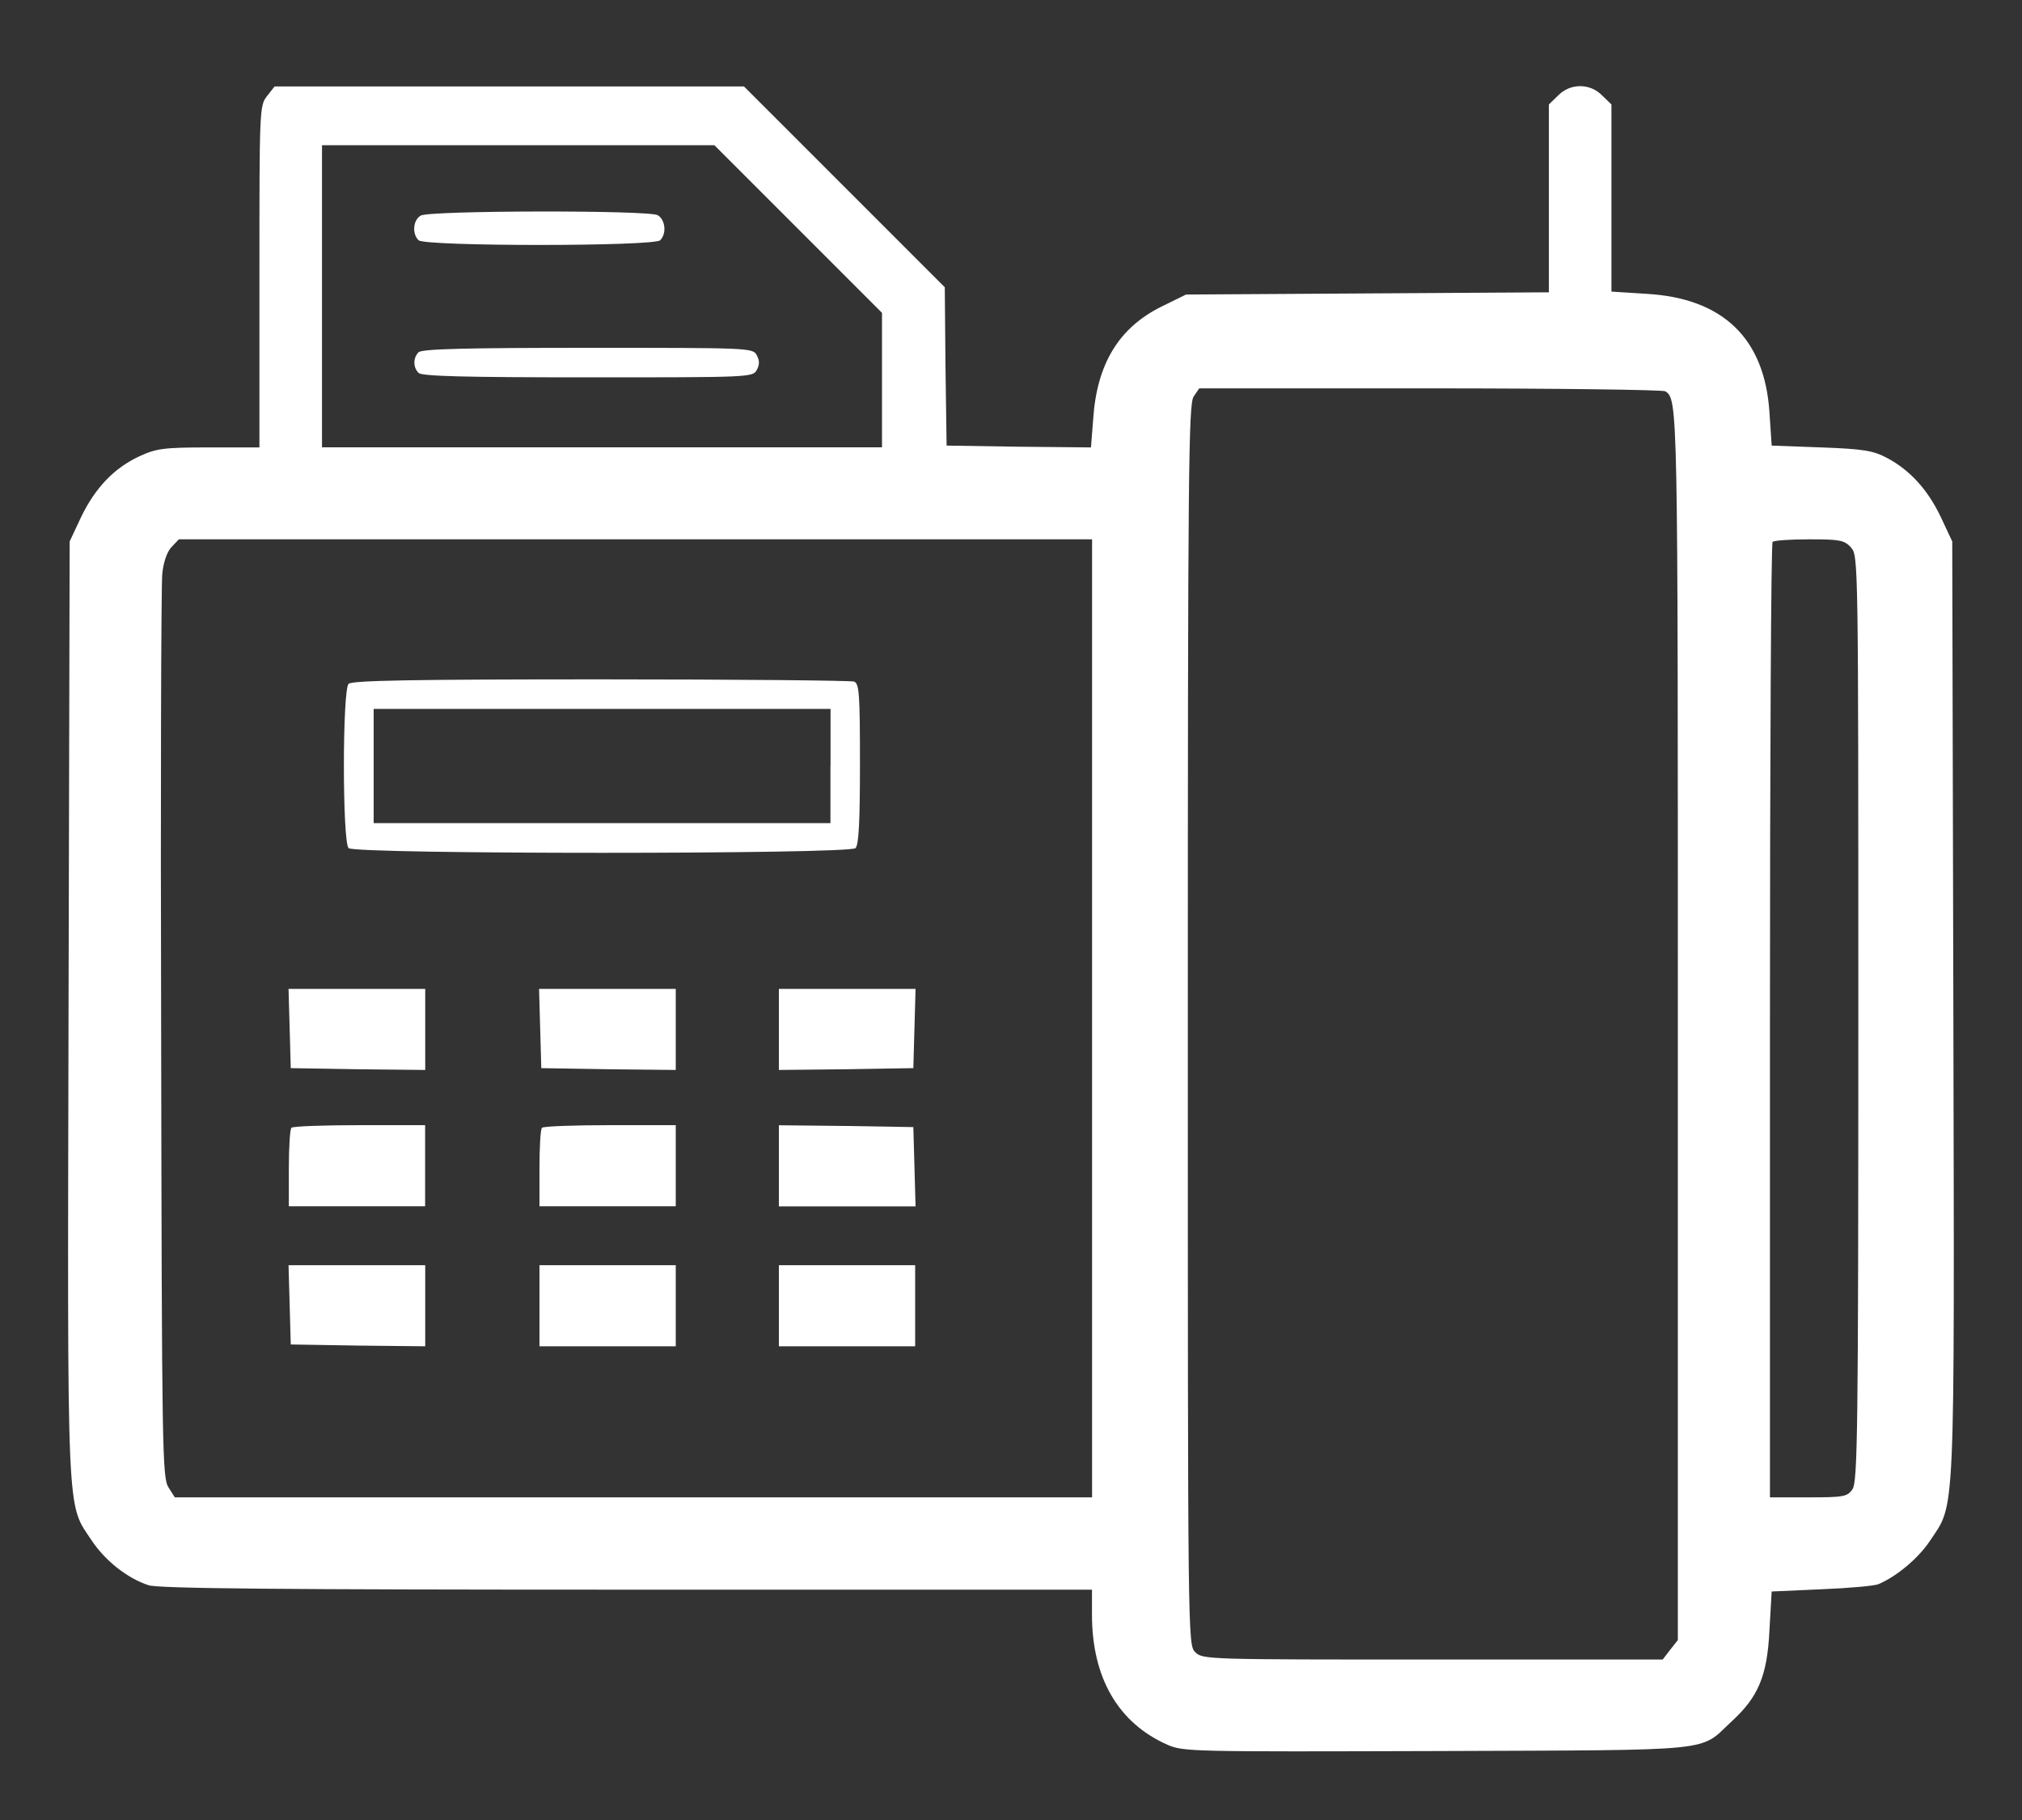 <?xml version="1.0" encoding="UTF-8"?>
<svg id="SVGDoc" width="20" height="18" xmlns="http://www.w3.org/2000/svg" version="1.1" xmlns:xlink="http://www.w3.org/1999/xlink" xmlns:avocode="https://avocode.com/" viewBox="0 0 20 18"><rect x="0" y="0" width="20" height="18" fill="#333333" stroke="none"/><defs></defs><desc>Generated with Avocode.</desc><g><g><title>e942c396ed9284c2848c2d232d614a27</title><g><title>Group 484</title><g><title>Path 4982</title><path d="M18.308,5.415c0.073,0.08 0.073,0.102 0.073,4.657c0,4.081 -0.007,4.584 -0.058,4.657c-0.051,0.073 -0.084,0.08 -0.437,0.08h-0.379v-4.712c0,-2.594 0.011,-4.726 0.026,-4.737c0.011,-0.015 0.175,-0.026 0.361,-0.026c0.302,0 0.346,0.007 0.415,0.08zM10.802,10.072v4.737h-9.073l-0.062,-0.098c-0.062,-0.095 -0.066,-0.353 -0.073,-4.475c-0.007,-2.405 0,-4.457 0.011,-4.559c0.011,-0.117 0.047,-0.219 0.091,-0.266l0.073,-0.077h9.033v4.737zM16.472,3.87c0.124,0.08 0.124,0.12 0.124,6.268v6.082l-0.077,0.098l-0.073,0.095h-2.277c-2.227,0 -2.274,0 -2.347,-0.073c-0.073,-0.073 -0.073,-0.12 -0.073,-6.206c0,-5.492 0.007,-6.14 0.058,-6.213l0.055,-0.08h2.285c1.257,0 2.303,0.014 2.325,0.029zM8.724,3.094v1.33h-5.539v-2.988h3.881zM2.643,0.948c-0.077,0.095 -0.077,0.131 -0.077,1.786v1.691h-0.499c-0.452,0 -0.521,0.011 -0.689,0.088c-0.251,0.117 -0.437,0.313 -0.576,0.601l-0.113,0.241l-0.011,4.624c-0.011,5.13 -0.022,4.879 0.23,5.258c0.131,0.197 0.35,0.372 0.561,0.441c0.091,0.033 1.334,0.044 4.726,0.044h4.606v0.248c0,0.623 0.259,1.071 0.747,1.286c0.157,0.069 0.244,0.069 2.667,0.062c2.817,-0.011 2.584,0.011 2.915,-0.295c0.262,-0.241 0.35,-0.448 0.372,-0.9l0.022,-0.383l0.492,-0.022c0.27,-0.011 0.525,-0.033 0.565,-0.051c0.182,-0.077 0.397,-0.259 0.51,-0.43c0.251,-0.379 0.241,-0.128 0.23,-5.258l-0.011,-4.624l-0.113,-0.241c-0.128,-0.27 -0.306,-0.466 -0.536,-0.587c-0.131,-0.069 -0.226,-0.087 -0.645,-0.102l-0.492,-0.018l-0.022,-0.328c-0.047,-0.732 -0.459,-1.13 -1.217,-1.173l-0.346,-0.022v-1.851l-0.091,-0.088c-0.12,-0.124 -0.317,-0.124 -0.437,0l-0.091,0.088v1.858l-1.796,0.011l-1.793,0.011l-0.244,0.12c-0.419,0.208 -0.638,0.565 -0.674,1.111l-0.022,0.281l-0.714,-0.007l-0.714,-0.011l-0.011,-0.783l-0.007,-0.783l-0.995,-0.995l-0.991,-0.991h-4.643z" fill="#ffffff" fill-opacity="1"></path></g><g><title>Path 4983</title><path d="M4.162,2.132c-0.077,0.044 -0.088,0.179 -0.022,0.244c0.062,0.062 2.329,0.062 2.39,0c0.066,-0.066 0.051,-0.204 -0.025,-0.248c-0.095,-0.051 -2.259,-0.047 -2.343,0.004z" fill="#ffffff" fill-opacity="1"></path></g><g><title>Path 4984</title><path d="M4.14,3.484c-0.055,0.055 -0.055,0.149 0,0.204c0.033,0.033 0.455,0.044 1.676,0.044c1.592,0 1.633,0 1.669,-0.073c0.029,-0.051 0.029,-0.095 0,-0.146c-0.036,-0.073 -0.077,-0.073 -1.669,-0.073c-1.221,0 -1.643,0.011 -1.676,0.044z" fill="#ffffff" fill-opacity="1"></path></g><g><title>Path 4985</title><path d="M8.214,7.576v0.565h-4.518v-1.13h4.519v0.565zM3.448,6.763c-0.062,0.062 -0.062,1.563 0,1.625c0.062,0.062 4.952,0.062 5.014,0c0.033,-0.033 0.044,-0.27 0.044,-0.834c0,-0.689 -0.007,-0.794 -0.058,-0.813c-0.033,-0.011 -1.159,-0.022 -2.507,-0.022c-1.855,0 -2.46,0.011 -2.492,0.044z" fill="#ffffff" fill-opacity="1"></path></g><g><title>Path 4986</title><path d="M2.865,10.17v0l0.011,0.394v0l0.667,0.011v0l0.663,0.007v0v-0.401v0v-0.401v0h-0.674v0h-0.678v0z" fill="#ffffff" fill-opacity="1"></path></g><g><title>Path 4987</title><path d="M5.343,10.17v0l0.011,0.394v0l0.667,0.011v0l0.663,0.007v0v-0.401v0v-0.401v0h-0.674v0h-0.678v0z" fill="#ffffff" fill-opacity="1"></path></g><g><title>Path 4988</title><path d="M7.704,10.181v0v0.401v0l0.667,-0.007v0l0.663,-0.011v0l0.011,-0.394v0l0.011,-0.39v0h-0.678v0h-0.674v0z" fill="#ffffff" fill-opacity="1"></path></g><g><title>Path 4989</title><path d="M2.883,11.154c-0.015,0.011 -0.026,0.193 -0.026,0.401v0.375v0h0.674v0h0.674v0v-0.401v0v-0.401v0h-0.649c-0.357,0 -0.663,0.011 -0.674,0.026z" fill="#ffffff" fill-opacity="1"></path></g><g><title>Path 4990</title><path d="M5.361,11.154c-0.015,0.011 -0.025,0.193 -0.025,0.401v0.375v0h0.674v0h0.674v0v-0.401v0v-0.401v0h-0.649c-0.357,0 -0.663,0.011 -0.674,0.026z" fill="#ffffff" fill-opacity="1"></path></g><g><title>Path 4991</title><path d="M7.704,11.53v0v0.401v0h0.674v0h0.678v0l-0.011,-0.394v0l-0.011,-0.39v0l-0.663,-0.011v0l-0.667,-0.007v0z" fill="#ffffff" fill-opacity="1"></path></g><g><title>Path 4992</title><path d="M2.865,12.903v0l0.011,0.394v0l0.667,0.011v0l0.663,0.007v0v-0.401v0v-0.401v0h-0.674v0h-0.678v0z" fill="#ffffff" fill-opacity="1"></path></g><g><title>Path 4993</title><path d="M5.336,12.914v0v0.401v0h0.674v0h0.674v0v-0.401v0v-0.401v0h-0.674v0h-0.674v0z" fill="#ffffff" fill-opacity="1"></path></g><g><title>Path 4994</title><path d="M7.704,12.914v0v0.401v0h0.674v0h0.674v0v-0.401v0v-0.401v0h-0.674v0h-0.674v0z" fill="#ffffff" fill-opacity="1"></path></g></g></g></g></svg>